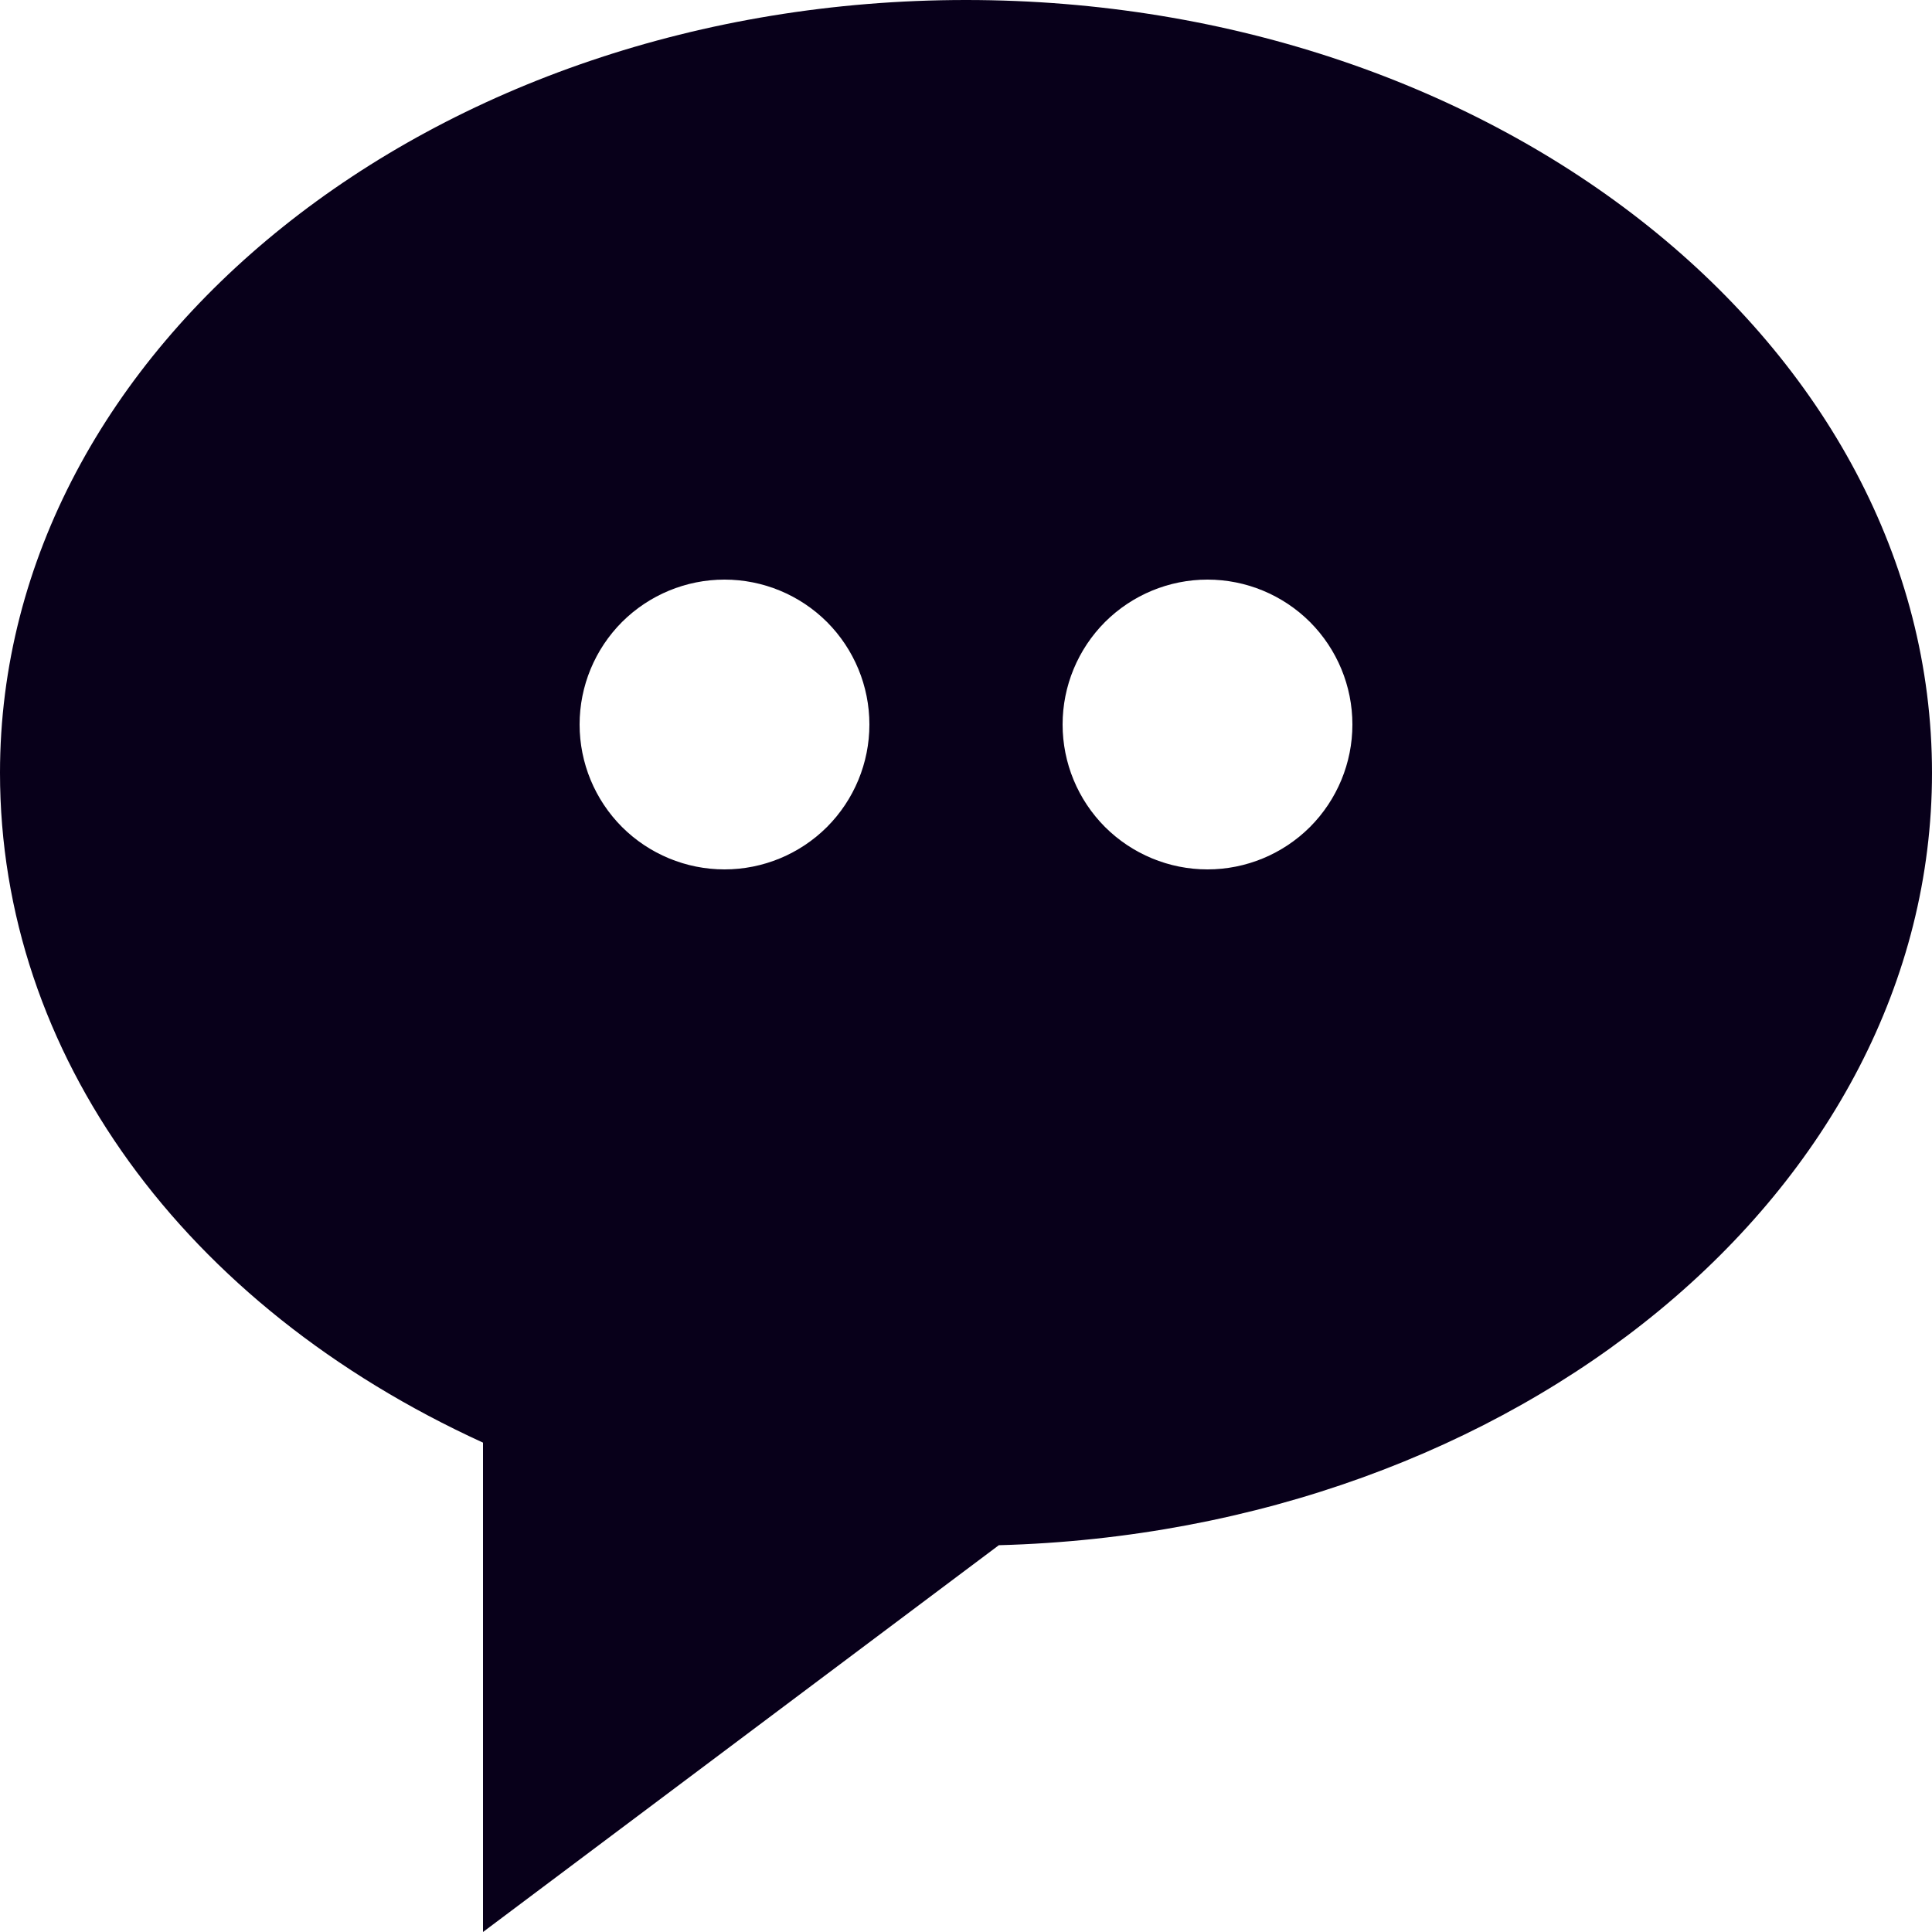 ﻿<svg width="20" height="20" viewBox="0 0 20 20" fill="none" xmlns="http://www.w3.org/2000/svg" preserveAspectRatio="none">
                                        <path d="M10 0C4.486 0 0 3.589 0 8C0 10.908 1.897 13.516 5 14.934V20L10.34 15.996C15.697 15.852 20 12.32 20 8C20 3.589 15.514 0 10 0ZM7.5 9C7.102 9 6.721 8.842 6.439 8.561C6.158 8.279 6 7.898 6 7.5C6 7.102 6.158 6.721 6.439 6.439C6.721 6.158 7.102 6 7.5 6C7.898 6 8.279 6.158 8.561 6.439C8.842 6.721 9 7.102 9 7.5C9 7.898 8.842 8.279 8.561 8.561C8.279 8.842 7.898 9 7.5 9ZM12.5 9C12.102 9 11.721 8.842 11.439 8.561C11.158 8.279 11 7.898 11 7.5C11 7.102 11.158 6.721 11.439 6.439C11.721 6.158 12.102 6 12.5 6C12.898 6 13.279 6.158 13.561 6.439C13.842 6.721 14 7.102 14 7.5C14 7.898 13.842 8.279 13.561 8.561C13.279 8.842 12.898 9 12.5 9Z" fill="#08001A"></path>
                                    </svg>
